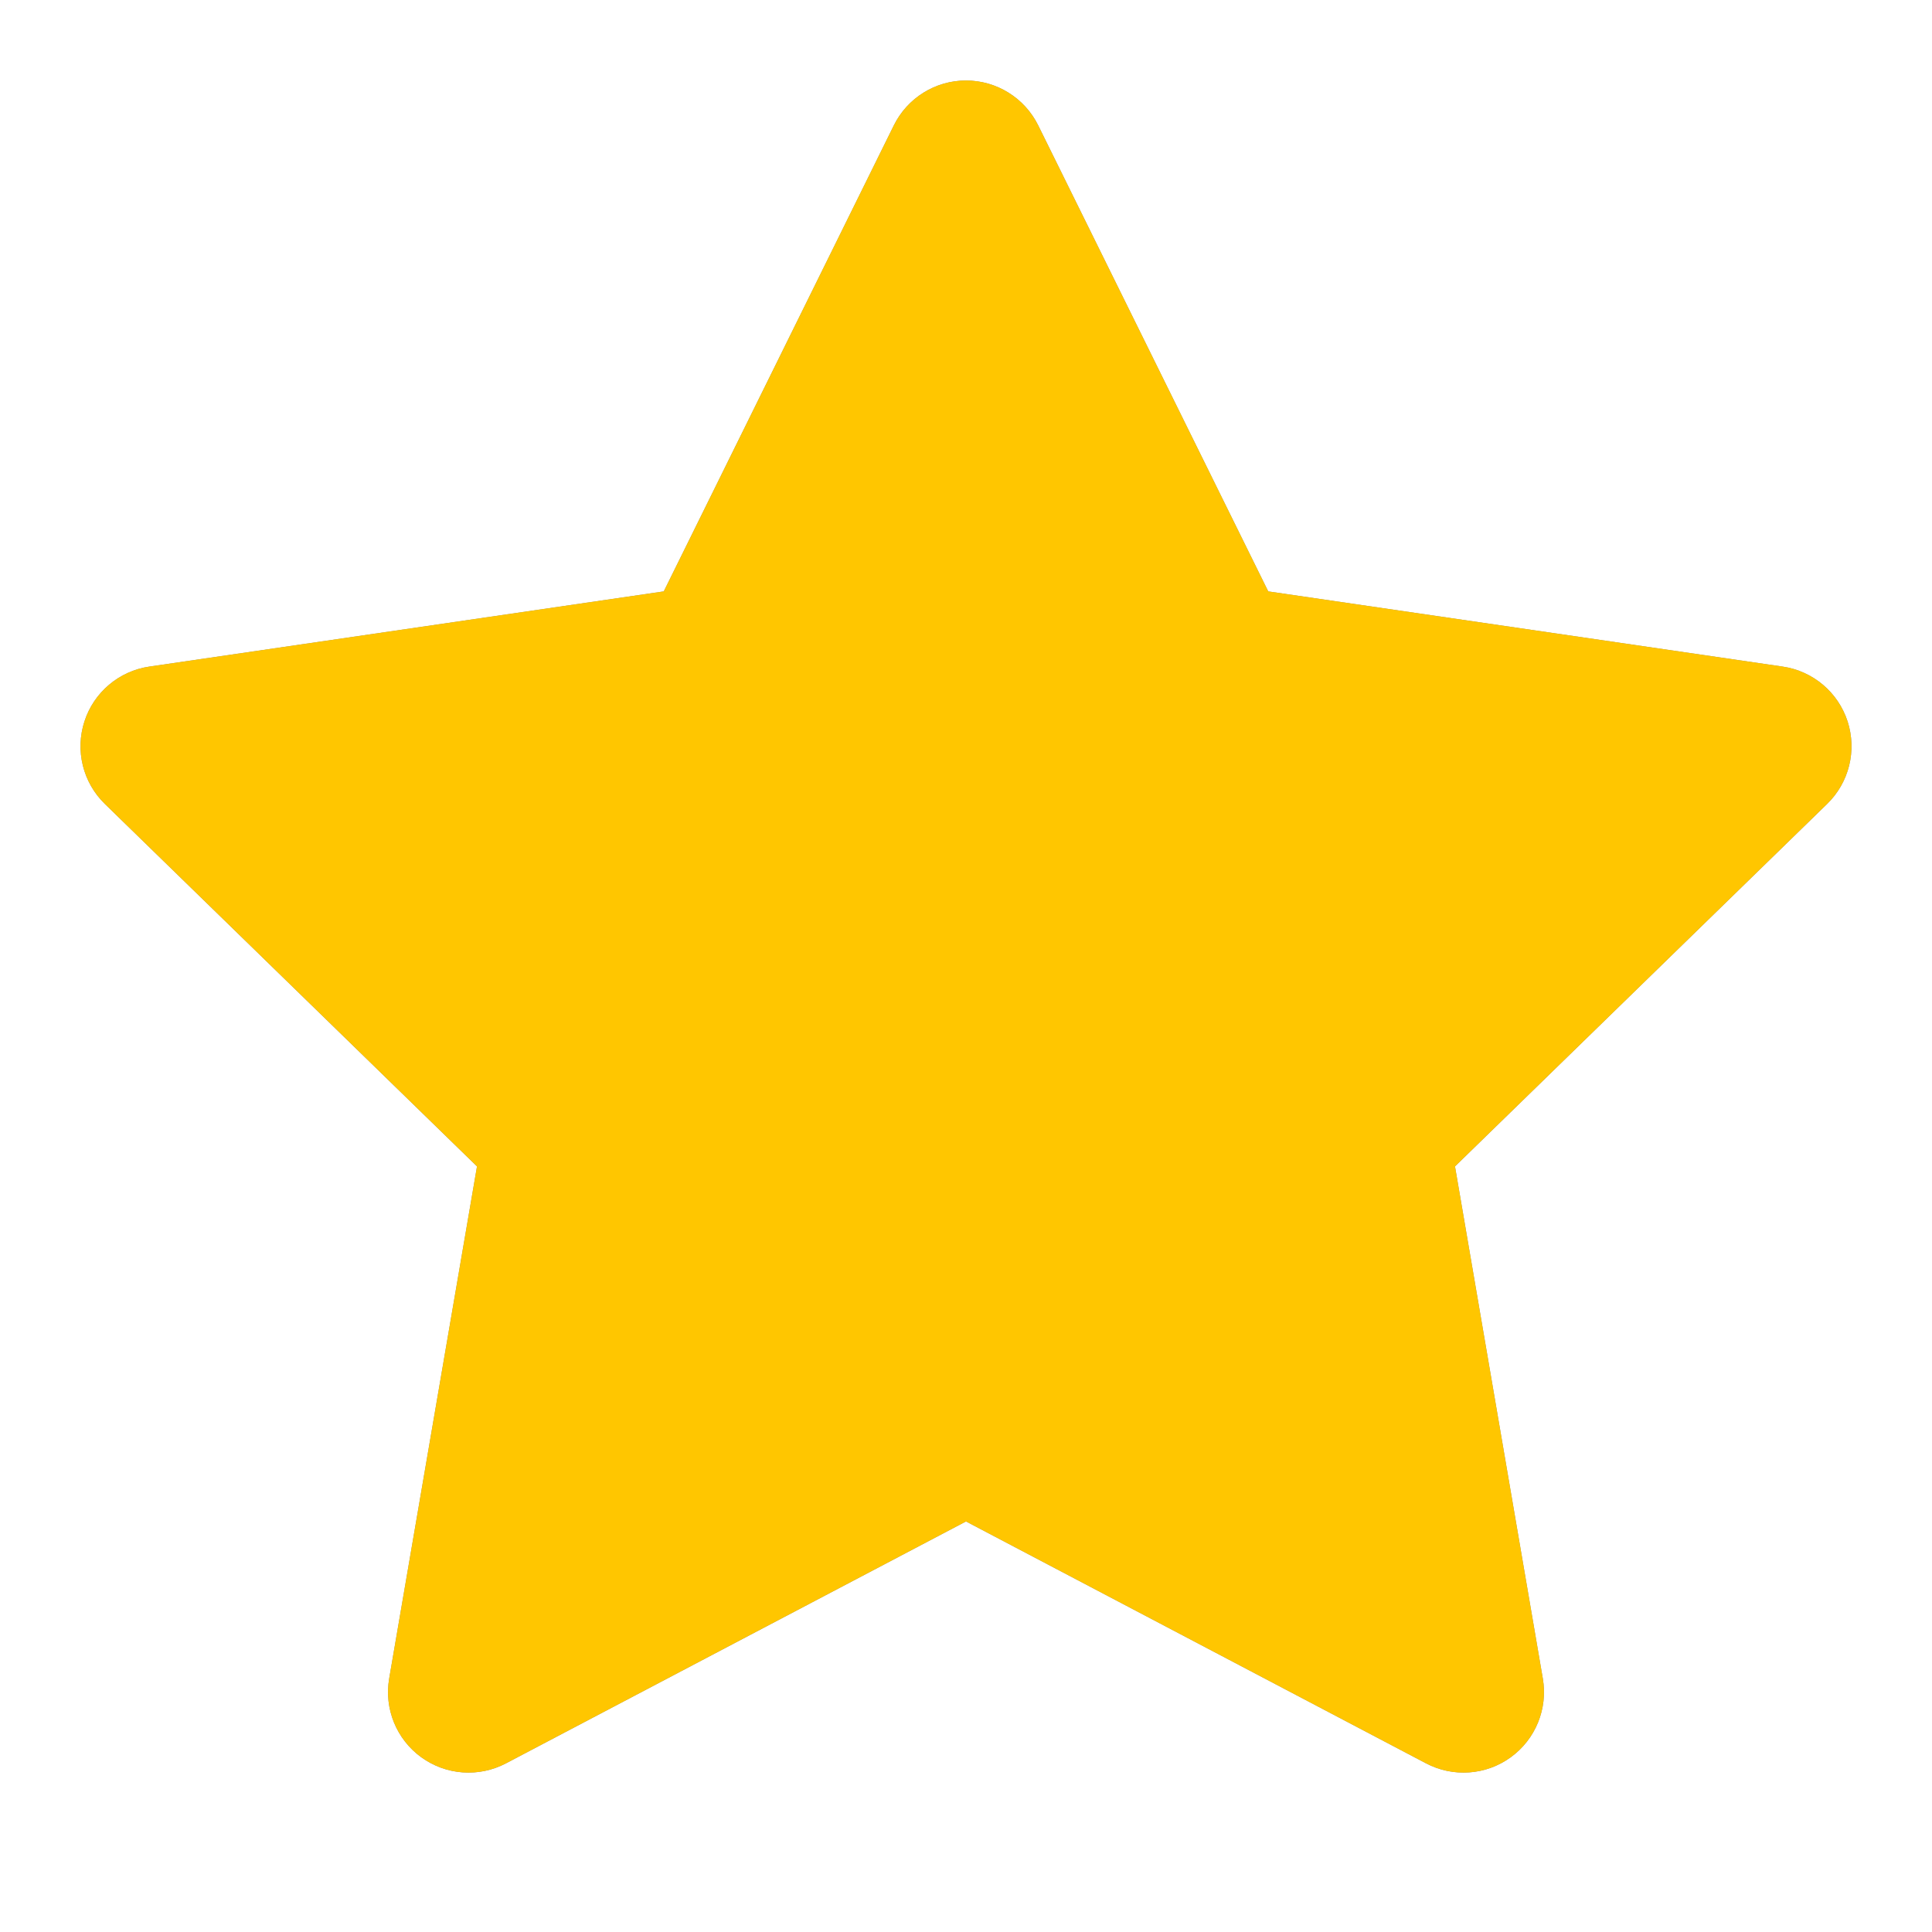 <svg width="48" height="48" viewBox="0 0 48 48" fill="none" xmlns="http://www.w3.org/2000/svg">
    <path fill-rule="evenodd" clip-rule="evenodd"
          d="M24 2C24.761 2 25.456 2.432 25.794 3.115L31.509 14.693L44.289 16.561C45.042 16.671 45.668 17.199 45.903 17.923C46.137 18.647 45.941 19.442 45.395 19.973L36.149 28.979L38.331 41.702C38.46 42.452 38.151 43.211 37.535 43.658C36.92 44.106 36.103 44.164 35.429 43.81L24 37.8L12.571 43.81C11.897 44.164 11.081 44.106 10.465 43.658C9.849 43.211 9.54 42.452 9.669 41.702L11.851 28.979L2.605 19.973C2.059 19.442 1.863 18.647 2.098 17.923C2.332 17.199 2.958 16.671 3.711 16.561L16.491 14.693L22.207 3.115C22.544 2.432 23.239 2 24 2ZM24 8.519L19.613 17.405C19.322 17.995 18.76 18.404 18.109 18.499L8.297 19.933L15.396 26.847C15.867 27.307 16.083 27.969 15.971 28.618L14.296 38.383L23.069 33.77C23.652 33.463 24.348 33.463 24.931 33.77L33.704 38.383L32.029 28.618C31.918 27.969 32.133 27.307 32.605 26.847L39.703 19.933L29.891 18.499C29.24 18.404 28.678 17.995 28.387 17.405L24 8.519Z"
          fill="#8C8C8C"/>
    <path fill-rule="evenodd" clip-rule="evenodd"
          d="M24 2C24.761 2 25.456 2.432 25.794 3.115L31.509 14.693L44.289 16.561C45.042 16.671 45.668 17.199 45.903 17.923C46.137 18.647 45.941 19.442 45.395 19.973L36.149 28.979L38.331 41.702C38.46 42.452 38.151 43.211 37.535 43.658C36.92 44.106 36.103 44.164 35.429 43.81L24 37.8L12.571 43.81C11.897 44.164 11.081 44.106 10.465 43.658C9.849 43.211 9.54 42.452 9.669 41.702L11.851 28.979L2.605 19.973C2.059 19.442 1.863 18.647 2.098 17.923C2.332 17.199 2.958 16.671 3.711 16.561L16.491 14.693L22.207 3.115C22.544 2.432 23.239 2 24 2Z"
          fill="#FFC600"/>
</svg>
